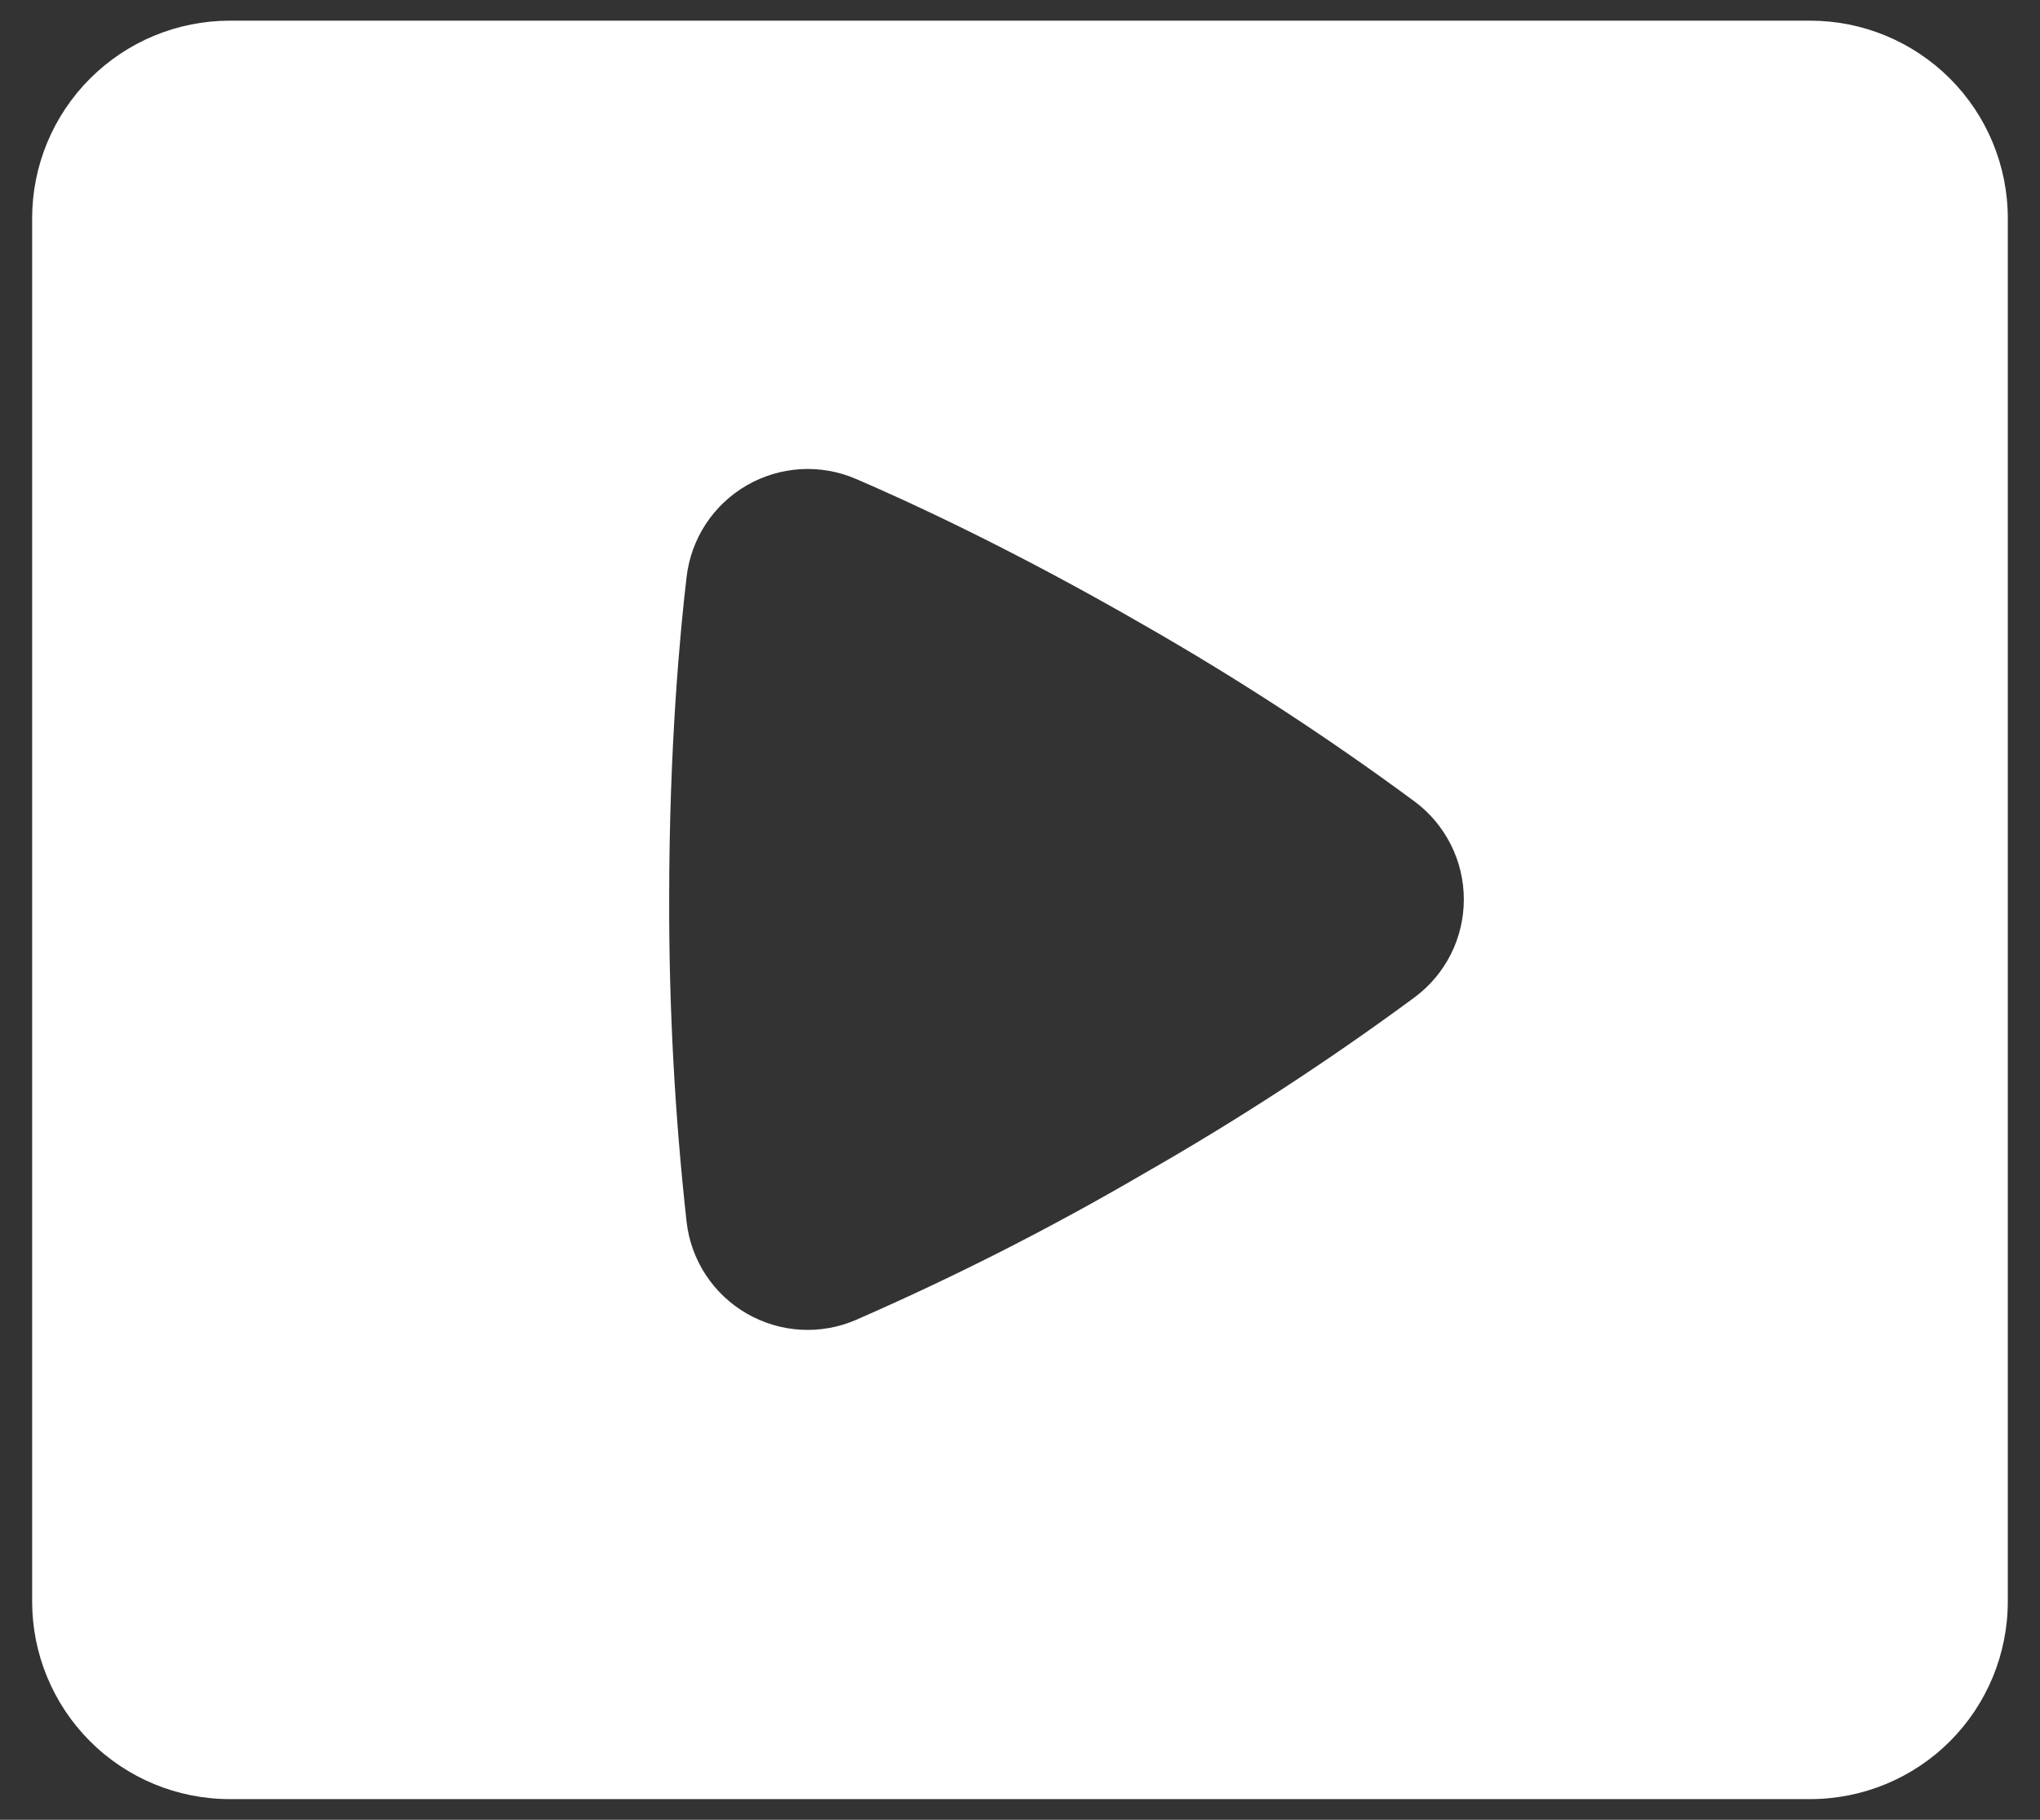 <svg width="37" height="33" viewBox="0 0 37 33" fill="none" xmlns="http://www.w3.org/2000/svg">
<rect x="0" y="0" width="37" height="33" fill="#333333" stroke="none"/>
<path fill-rule="evenodd" clip-rule="evenodd" d="M4.166 0.375C3.216 0.375 2.305 0.753 1.633 1.425C0.961 2.097 0.583 3.008 0.583 3.958V29.042C0.583 29.992 0.961 30.904 1.633 31.576C2.305 32.248 3.216 32.625 4.166 32.625H32.833C33.783 32.625 34.695 32.248 35.367 31.576C36.039 30.904 36.416 29.992 36.416 29.042V3.958C36.416 3.008 36.039 2.097 35.367 1.425C34.695 0.753 33.783 0.375 32.833 0.375H4.166ZM12.453 10.462C12.493 10.12 12.612 9.791 12.801 9.503C12.99 9.215 13.244 8.975 13.543 8.802C13.841 8.629 14.176 8.529 14.52 8.508C14.864 8.488 15.209 8.548 15.525 8.685C16.428 9.072 18.335 9.943 20.75 11.336C22.447 12.306 24.087 13.375 25.659 14.536C25.936 14.742 26.16 15.01 26.315 15.318C26.47 15.626 26.55 15.965 26.55 16.31C26.55 16.655 26.47 16.995 26.315 17.303C26.16 17.611 25.936 17.878 25.659 18.084C24.086 19.244 22.447 20.311 20.75 21.28C19.062 22.266 17.317 23.153 15.525 23.935C15.209 24.072 14.864 24.133 14.52 24.113C14.176 24.093 13.841 23.992 13.542 23.819C13.244 23.647 12.99 23.407 12.8 23.118C12.611 22.829 12.492 22.501 12.453 22.158C12.238 20.216 12.133 18.264 12.137 16.31C12.137 13.531 12.338 11.438 12.453 10.462Z" fill="white"/>
</svg>
